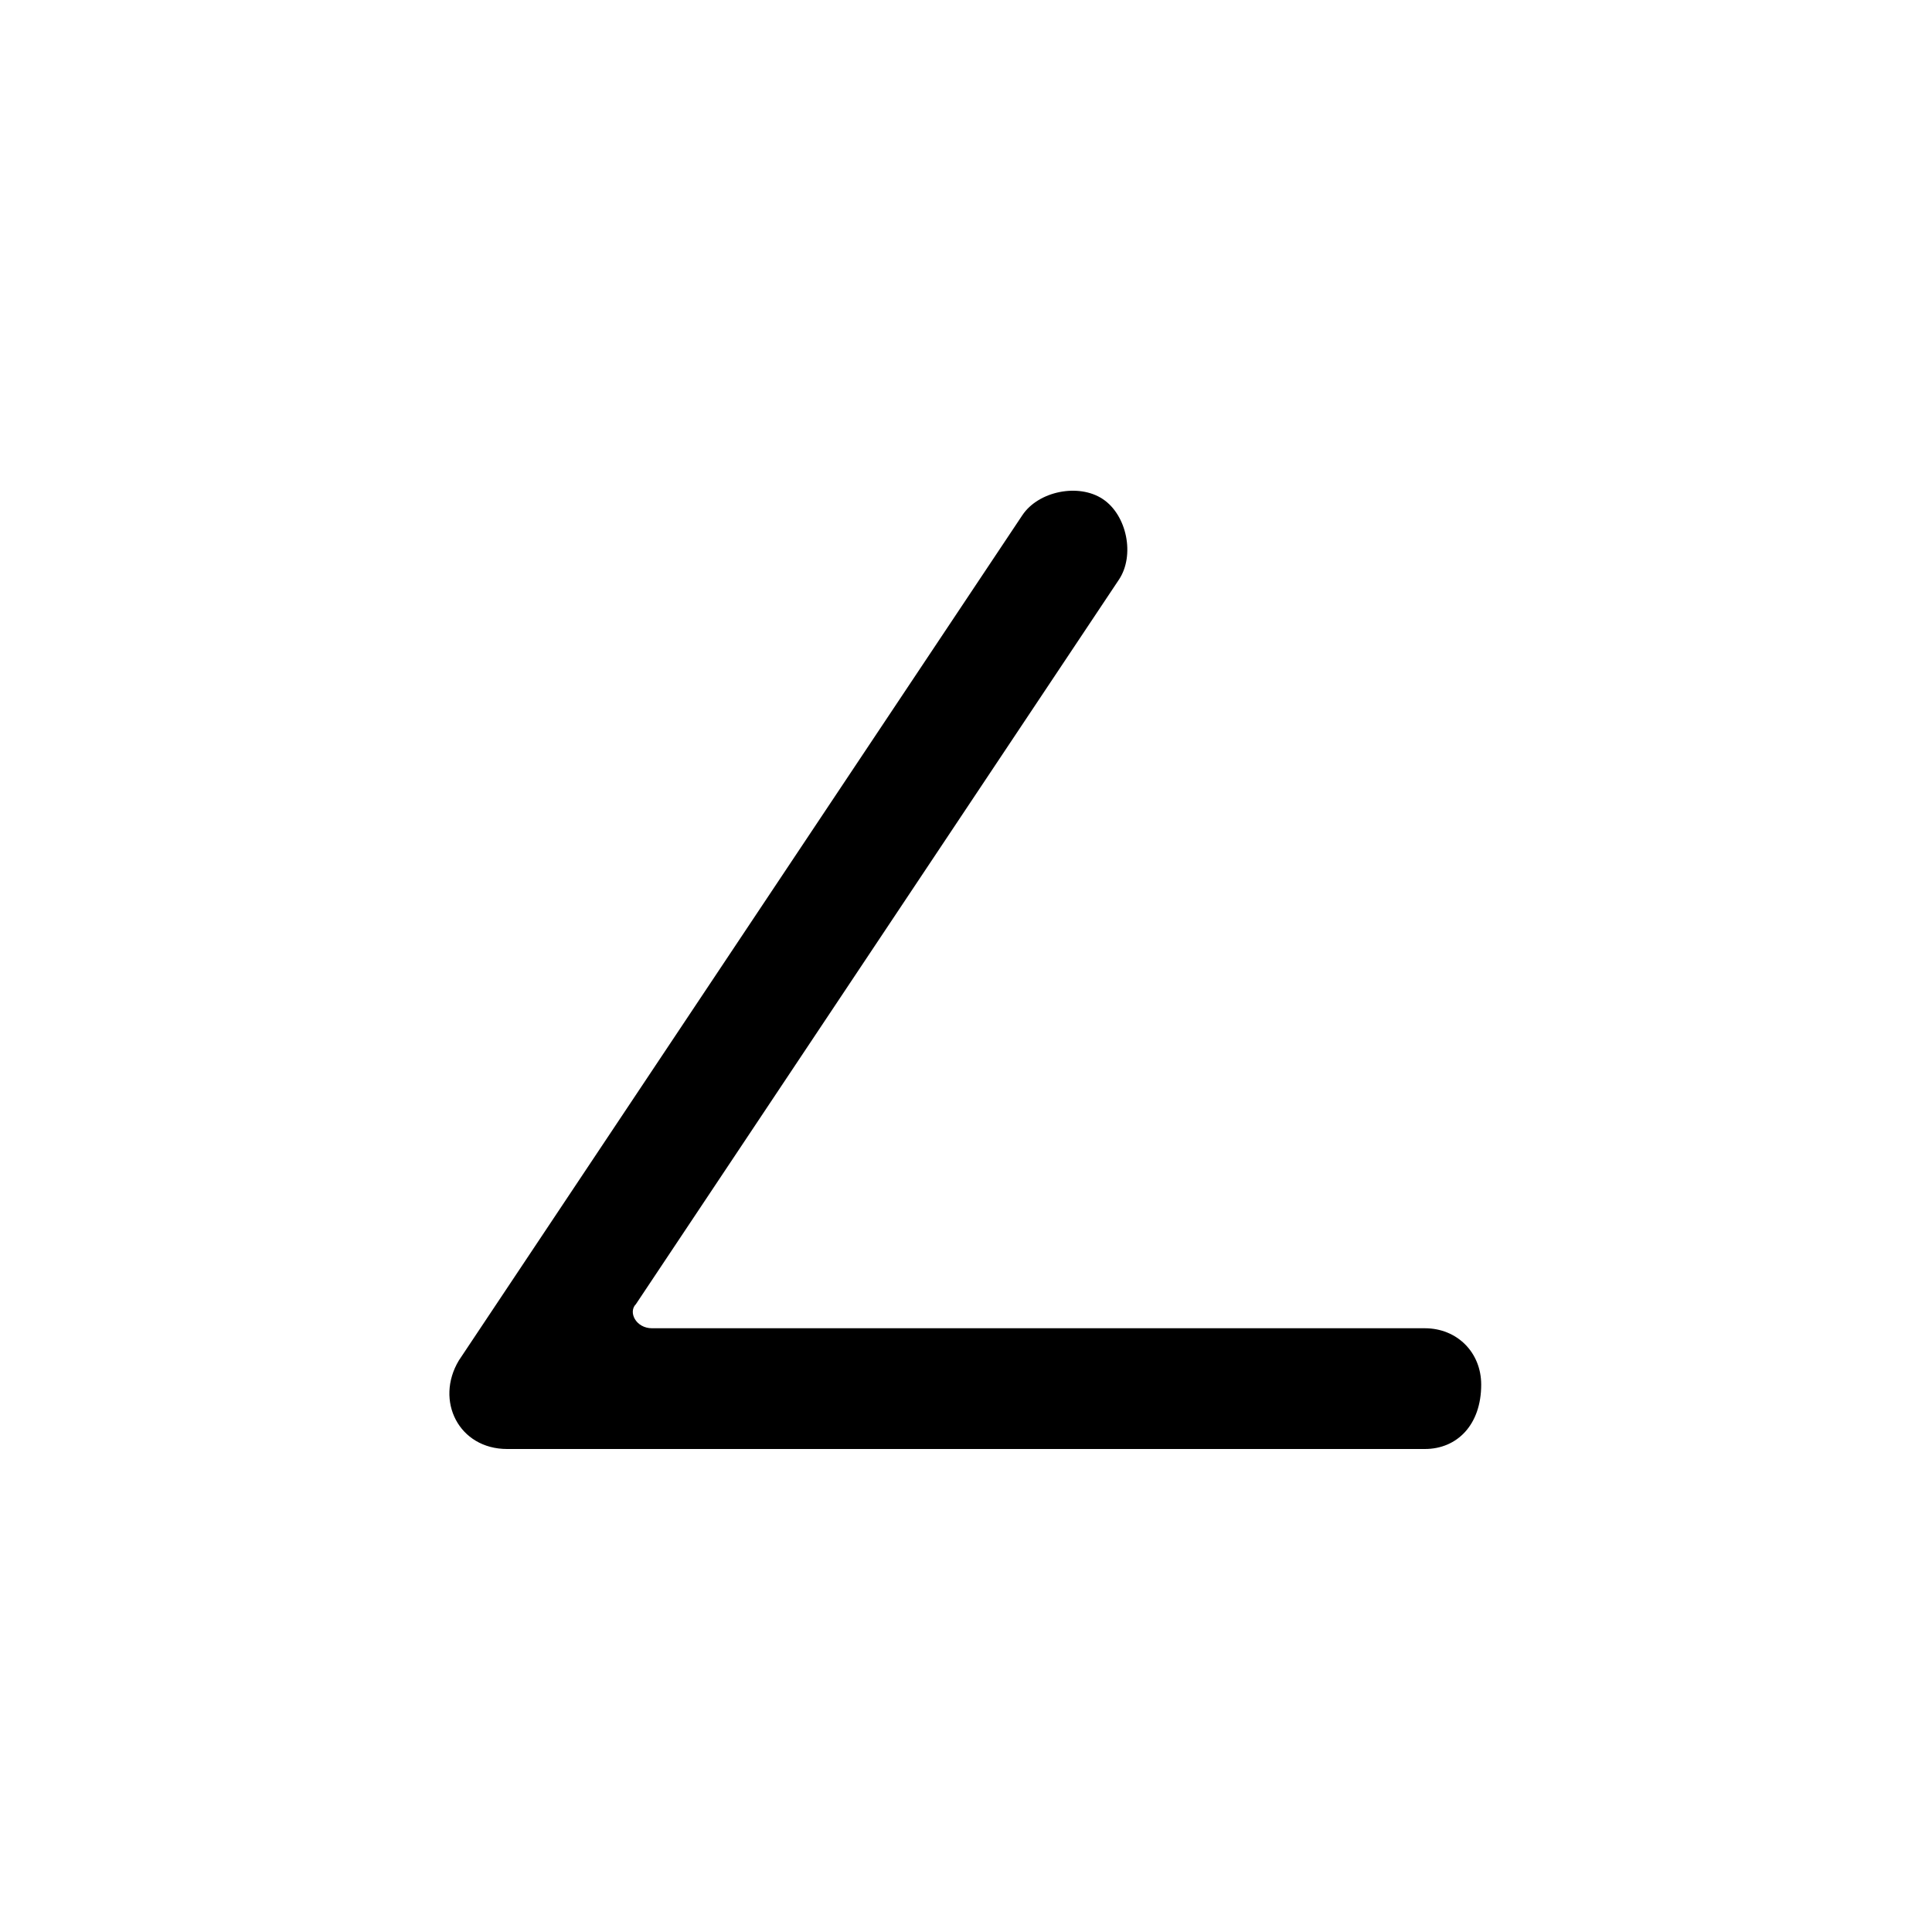 <?xml version="1.0" encoding="utf-8"?>
<!-- Generator: Adobe Illustrator 26.3.1, SVG Export Plug-In . SVG Version: 6.00 Build 0)  -->
<svg version="1.1" id="Ebene_1" xmlns="http://www.w3.org/2000/svg" xmlns:xlink="http://www.w3.org/1999/xlink" x="0px" y="0px"
	 viewBox="0 0 24 24" style="enable-background:new 0 0 24 24;" xml:space="preserve">
<g>
	<path d="M17.7,18H6.3c-0.6,0-0.9-0.6-0.6-1.1l7-10.5c0.2-0.3,0.7-0.4,1-0.2l0,0c0.3,0.2,0.4,0.7,0.2,1l-6,9c-0.1,0.1,0,0.3,0.2,0.3
		h9.6c0.4,0,0.7,0.3,0.7,0.7l0,0C18.4,17.7,18.1,18,17.7,18z"/>
</g>
</svg>
